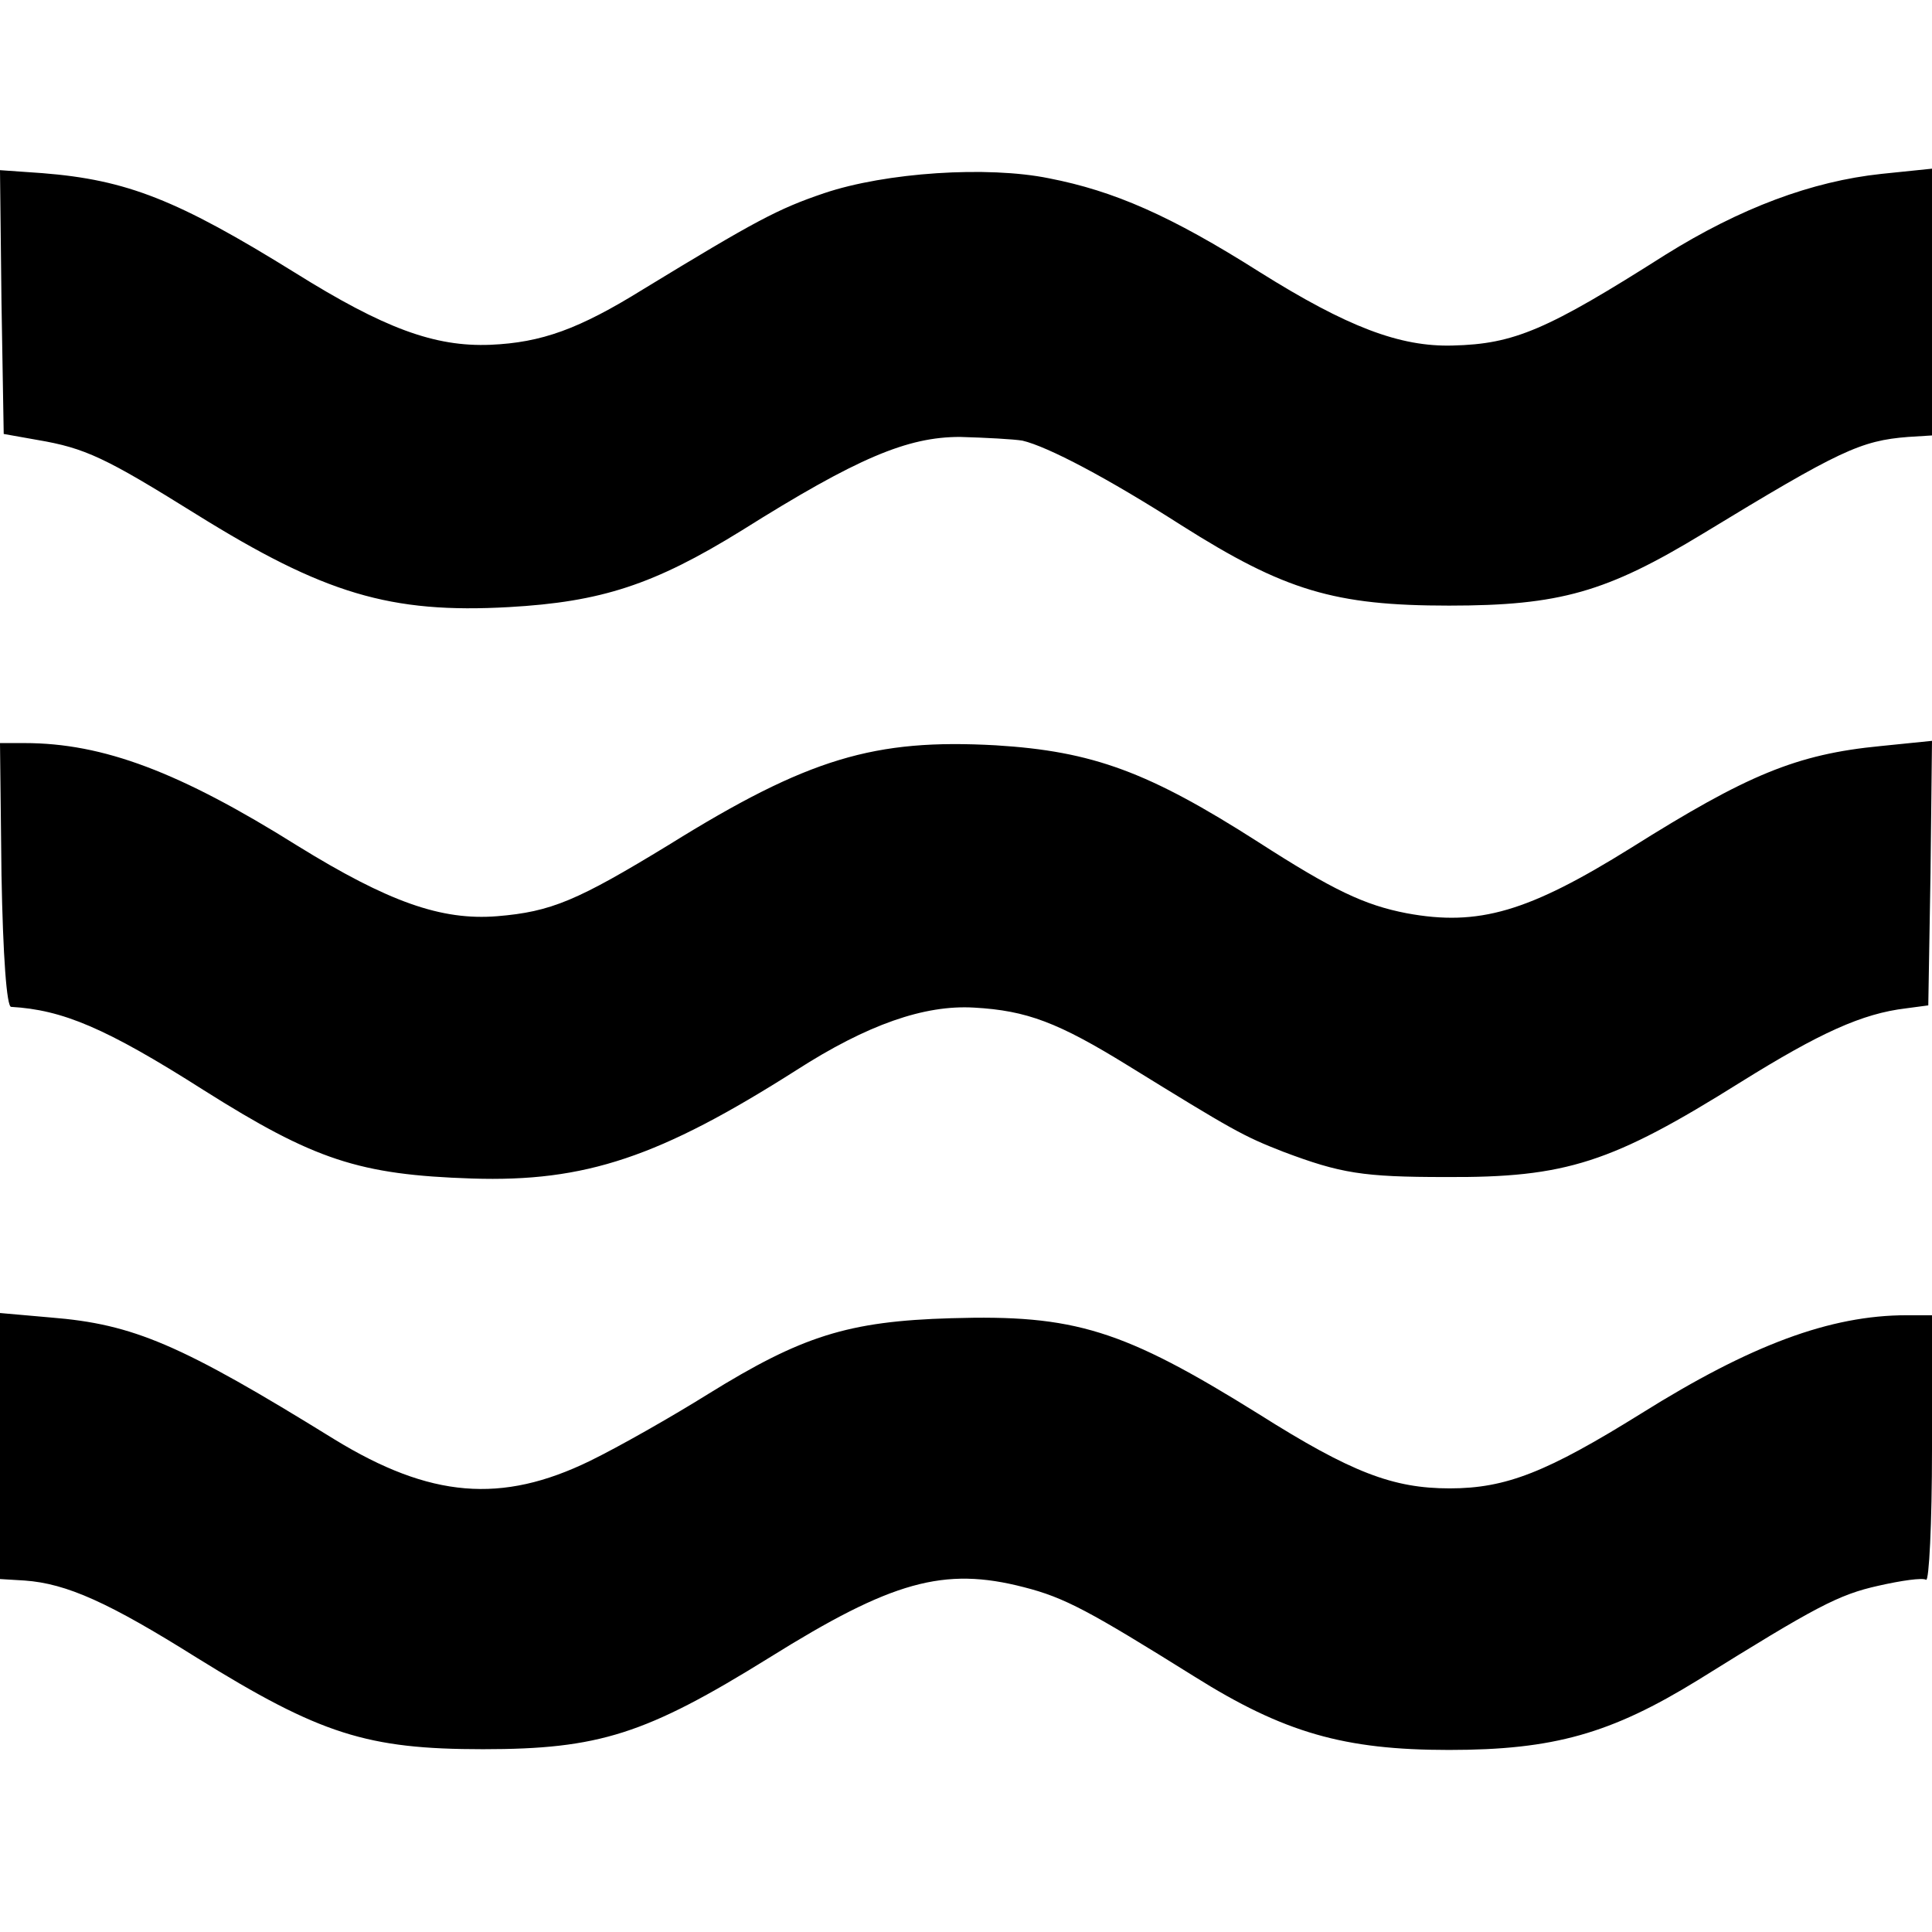 <?xml version="1.0" standalone="no"?>
<!DOCTYPE svg PUBLIC "-//W3C//DTD SVG 20010904//EN"
 "http://www.w3.org/TR/2001/REC-SVG-20010904/DTD/svg10.dtd">
<svg version="1.0" xmlns="http://www.w3.org/2000/svg"
 width="260pt" height="260pt" viewBox="0 0 260 260"
 preserveAspectRatio="xMidYMid meet">
<g transform="translate(0,260) scale(0.1,-0.1)"
fill="#000000" stroke="none">
<path d="M2 2193 l3 -177 45 -8 c65 -11 92 -24 214 -100 172 -107 261 -134
421 -125 124 7 195 30 313 103 156 98 223 126 294 126 35 -1 72 -3 84 -5 34
-8 114 -50 214 -114 139 -88 206 -108 360 -108 149 0 212 18 342 97 184 112
212 125 276 130 l32 2 0 180 0 179 -68 -7 c-94 -10 -190 -46 -291 -109 -159
-101 -203 -120 -286 -122 -71 -2 -142 25 -260 99 -120 76 -196 109 -283 126
-83 17 -220 8 -303 -20 -62 -21 -92 -37 -243 -129 -87 -54 -137 -72 -206 -75
-75 -3 -143 22 -263 97 -158 98 -226 125 -340 134 l-57 4 2 -178z"/>
<path d="M2 1423 c2 -110 7 -178 13 -178 69 -4 127 -28 259 -112 149 -94 209
-114 361 -119 153 -5 253 29 437 146 95 61 172 88 239 84 71 -4 113 -20 207
-78 141 -87 155 -95 209 -116 77 -29 107 -34 218 -34 163 -1 224 19 398 128
106 66 163 92 222 99 l30 4 3 178 2 178 -69 -7 c-114 -11 -180 -39 -336 -137
-138 -86 -205 -106 -302 -88 -57 11 -99 31 -200 96 -147 94 -222 122 -353 130
-163 9 -252 -17 -440 -134 -123 -75 -158 -90 -231 -96 -75 -6 -146 19 -269 95
-158 99 -261 138 -367 138 l-33 0 2 -177z"/>
<path d="M0 654 l0 -179 33 -2 c57 -4 114 -30 232 -104 166 -103 229 -123 385
-123 156 0 219 20 385 123 165 103 235 123 343 95 55 -14 88 -32 229 -120 121
-76 202 -99 343 -99 141 0 218 22 335 94 159 99 189 115 243 127 31 7 59 11
64 8 4 -3 8 76 8 175 l0 181 -34 0 c-103 0 -210 -40 -357 -132 -127 -79 -182
-101 -258 -101 -76 0 -132 21 -257 100 -183 114 -248 134 -414 129 -139 -4
-201 -24 -327 -102 -48 -30 -120 -71 -159 -90 -119 -58 -215 -50 -344 29 -207
128 -270 155 -382 164 l-68 6 0 -179z"/>
</g>
</svg>
